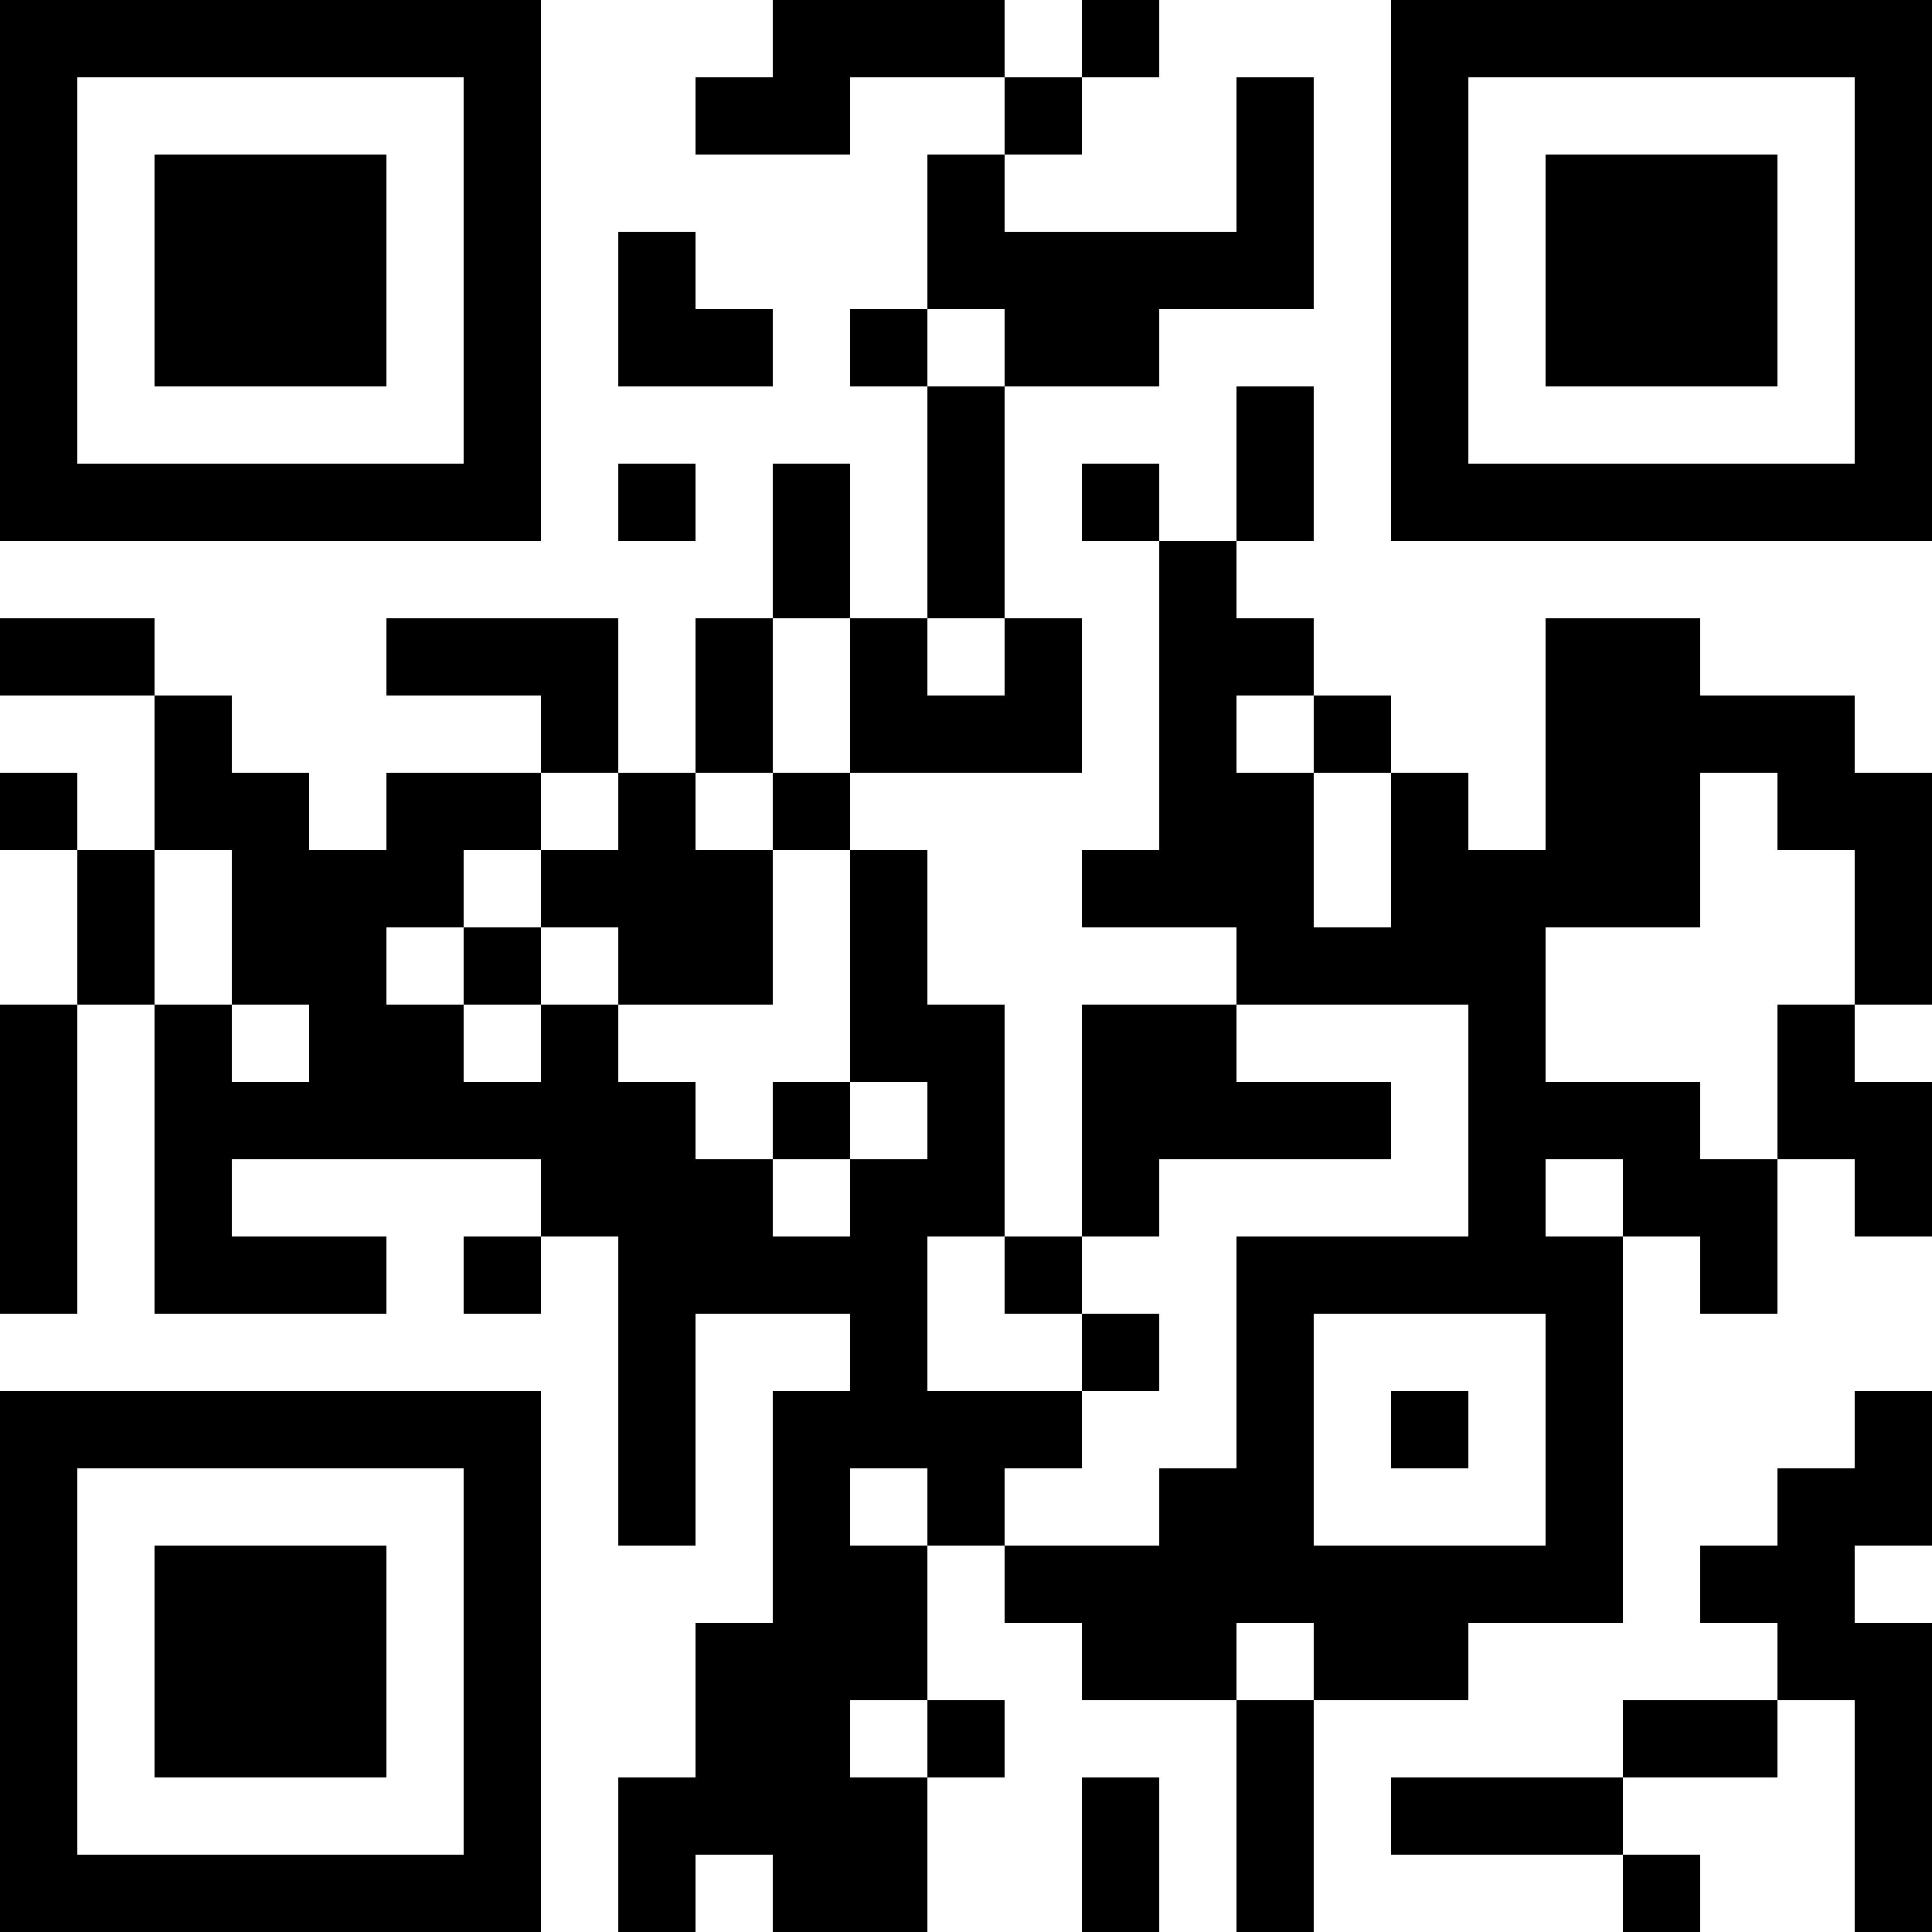 <?xml version="1.0" encoding="UTF-8"?>
<svg xmlns="http://www.w3.org/2000/svg" version="1.1" width="1000" height="1000" viewBox="0 0 1000 1000"><rect x="0" y="0" width="1000" height="1000" fill="#ffffff"/><g transform="scale(40)"><g transform="translate(0,0)"><path fill-rule="evenodd" d="M10 0L10 1L9 1L9 2L11 2L11 1L13 1L13 2L12 2L12 4L11 4L11 5L12 5L12 8L11 8L11 6L10 6L10 8L9 8L9 10L8 10L8 8L5 8L5 9L7 9L7 10L5 10L5 11L4 11L4 10L3 10L3 9L2 9L2 8L0 8L0 9L2 9L2 11L1 11L1 10L0 10L0 11L1 11L1 13L0 13L0 17L1 17L1 13L2 13L2 17L5 17L5 16L3 16L3 15L7 15L7 16L6 16L6 17L7 17L7 16L8 16L8 20L9 20L9 17L11 17L11 18L10 18L10 21L9 21L9 23L8 23L8 25L9 25L9 24L10 24L10 25L12 25L12 23L13 23L13 22L12 22L12 20L13 20L13 21L14 21L14 22L16 22L16 25L17 25L17 22L19 22L19 21L21 21L21 16L22 16L22 17L23 17L23 15L24 15L24 16L25 16L25 14L24 14L24 13L25 13L25 10L24 10L24 9L22 9L22 8L20 8L20 11L19 11L19 10L18 10L18 9L17 9L17 8L16 8L16 7L17 7L17 5L16 5L16 7L15 7L15 6L14 6L14 7L15 7L15 11L14 11L14 12L16 12L16 13L14 13L14 16L13 16L13 13L12 13L12 11L11 11L11 10L14 10L14 8L13 8L13 5L15 5L15 4L17 4L17 1L16 1L16 3L13 3L13 2L14 2L14 1L15 1L15 0L14 0L14 1L13 1L13 0ZM8 3L8 5L10 5L10 4L9 4L9 3ZM12 4L12 5L13 5L13 4ZM8 6L8 7L9 7L9 6ZM10 8L10 10L9 10L9 11L10 11L10 13L8 13L8 12L7 12L7 11L8 11L8 10L7 10L7 11L6 11L6 12L5 12L5 13L6 13L6 14L7 14L7 13L8 13L8 14L9 14L9 15L10 15L10 16L11 16L11 15L12 15L12 14L11 14L11 11L10 11L10 10L11 10L11 8ZM12 8L12 9L13 9L13 8ZM16 9L16 10L17 10L17 12L18 12L18 10L17 10L17 9ZM22 10L22 12L20 12L20 14L22 14L22 15L23 15L23 13L24 13L24 11L23 11L23 10ZM2 11L2 13L3 13L3 14L4 14L4 13L3 13L3 11ZM6 12L6 13L7 13L7 12ZM16 13L16 14L18 14L18 15L15 15L15 16L14 16L14 17L13 17L13 16L12 16L12 18L14 18L14 19L13 19L13 20L15 20L15 19L16 19L16 16L19 16L19 13ZM10 14L10 15L11 15L11 14ZM20 15L20 16L21 16L21 15ZM14 17L14 18L15 18L15 17ZM17 17L17 20L20 20L20 17ZM18 18L18 19L19 19L19 18ZM24 18L24 19L23 19L23 20L22 20L22 21L23 21L23 22L21 22L21 23L18 23L18 24L21 24L21 25L22 25L22 24L21 24L21 23L23 23L23 22L24 22L24 25L25 25L25 21L24 21L24 20L25 20L25 18ZM11 19L11 20L12 20L12 19ZM16 21L16 22L17 22L17 21ZM11 22L11 23L12 23L12 22ZM14 23L14 25L15 25L15 23ZM0 0L0 7L7 7L7 0ZM1 1L1 6L6 6L6 1ZM2 2L2 5L5 5L5 2ZM18 0L18 7L25 7L25 0ZM19 1L19 6L24 6L24 1ZM20 2L20 5L23 5L23 2ZM0 18L0 25L7 25L7 18ZM1 19L1 24L6 24L6 19ZM2 20L2 23L5 23L5 20Z" fill="#000000"/></g></g></svg>
